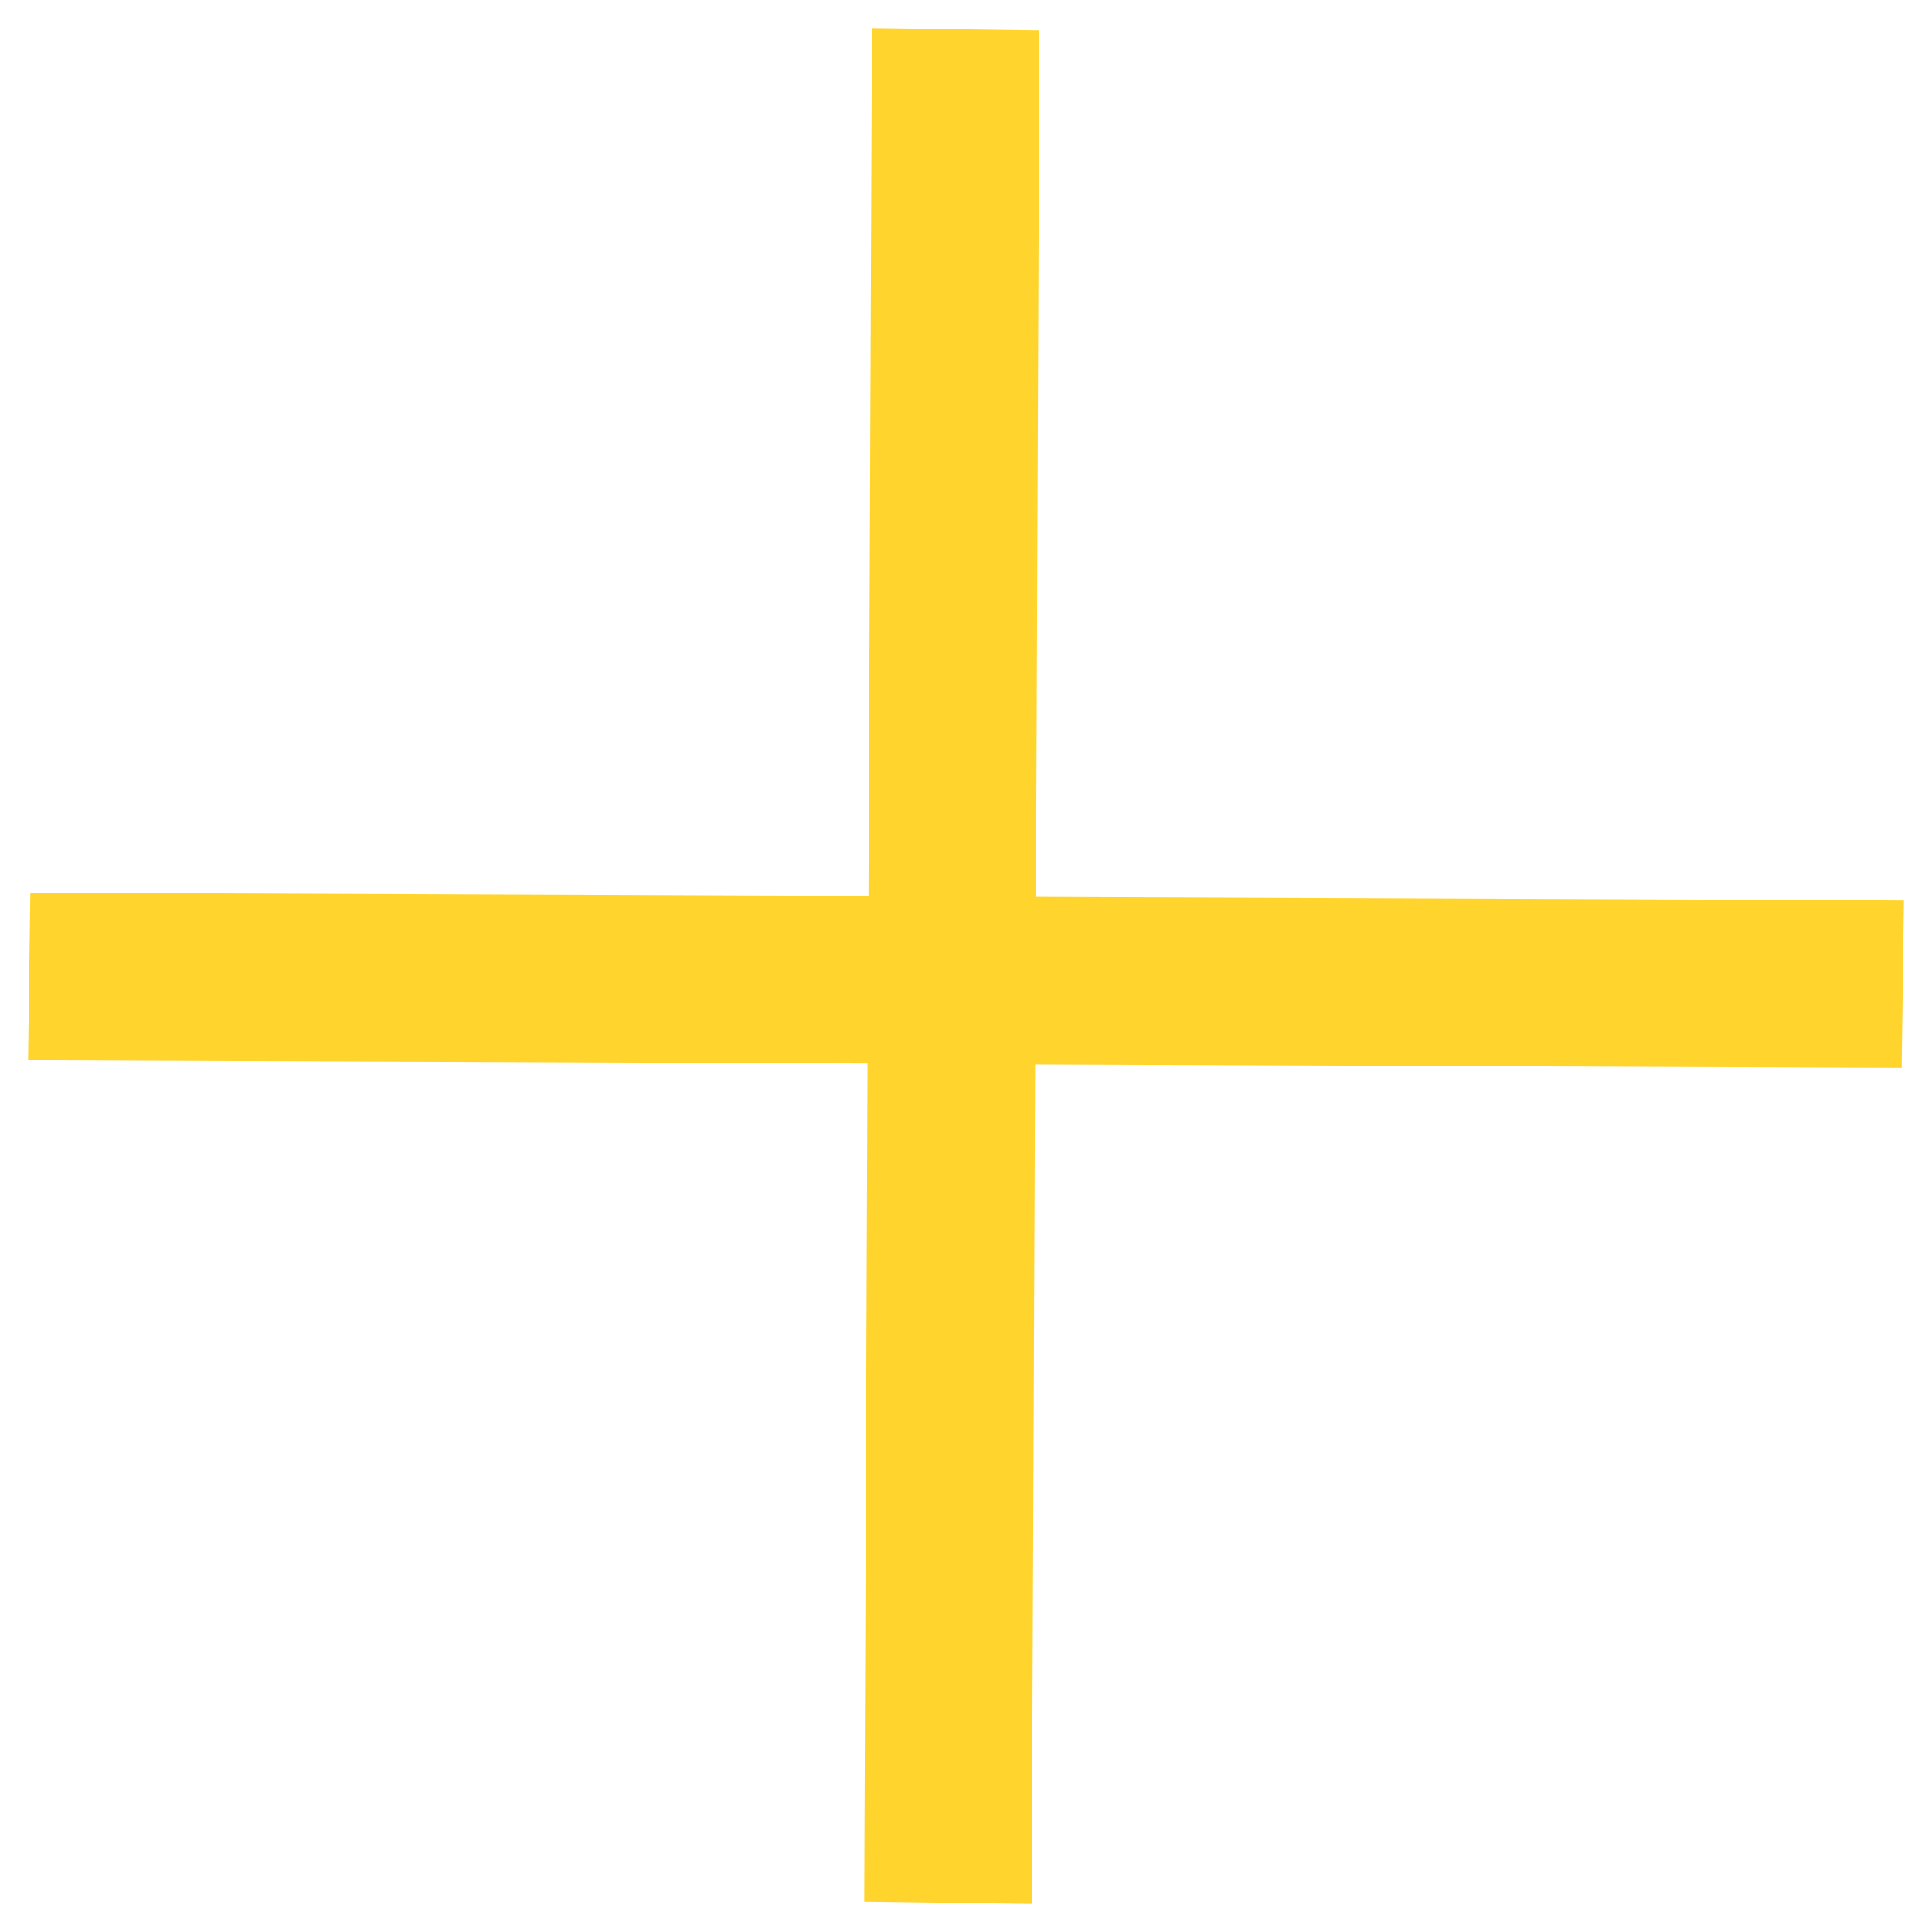 <svg xmlns="http://www.w3.org/2000/svg" width="27" height="27" viewBox="0 0 27 27" fill="none"><path d="M12.787 0.7L12.484 0.696L12.483 0.999L12.436 12.823L1.017 12.777L0.72 12.776L0.716 13.073L0.7 14.214L0.696 14.517L0.999 14.519L12.425 14.564L12.38 25.983L12.379 26.28L12.676 26.284L13.817 26.3L14.12 26.304L14.121 26.001L14.167 14.575L25.983 14.622L26.28 14.623L26.284 14.326L26.3 13.185L26.304 12.882L26.001 12.88L14.177 12.833L14.224 1.017L14.225 0.72L13.928 0.716L12.787 0.7Z" fill="#FFD42D" stroke="#FFD42D" stroke-width="0.6"></path></svg>